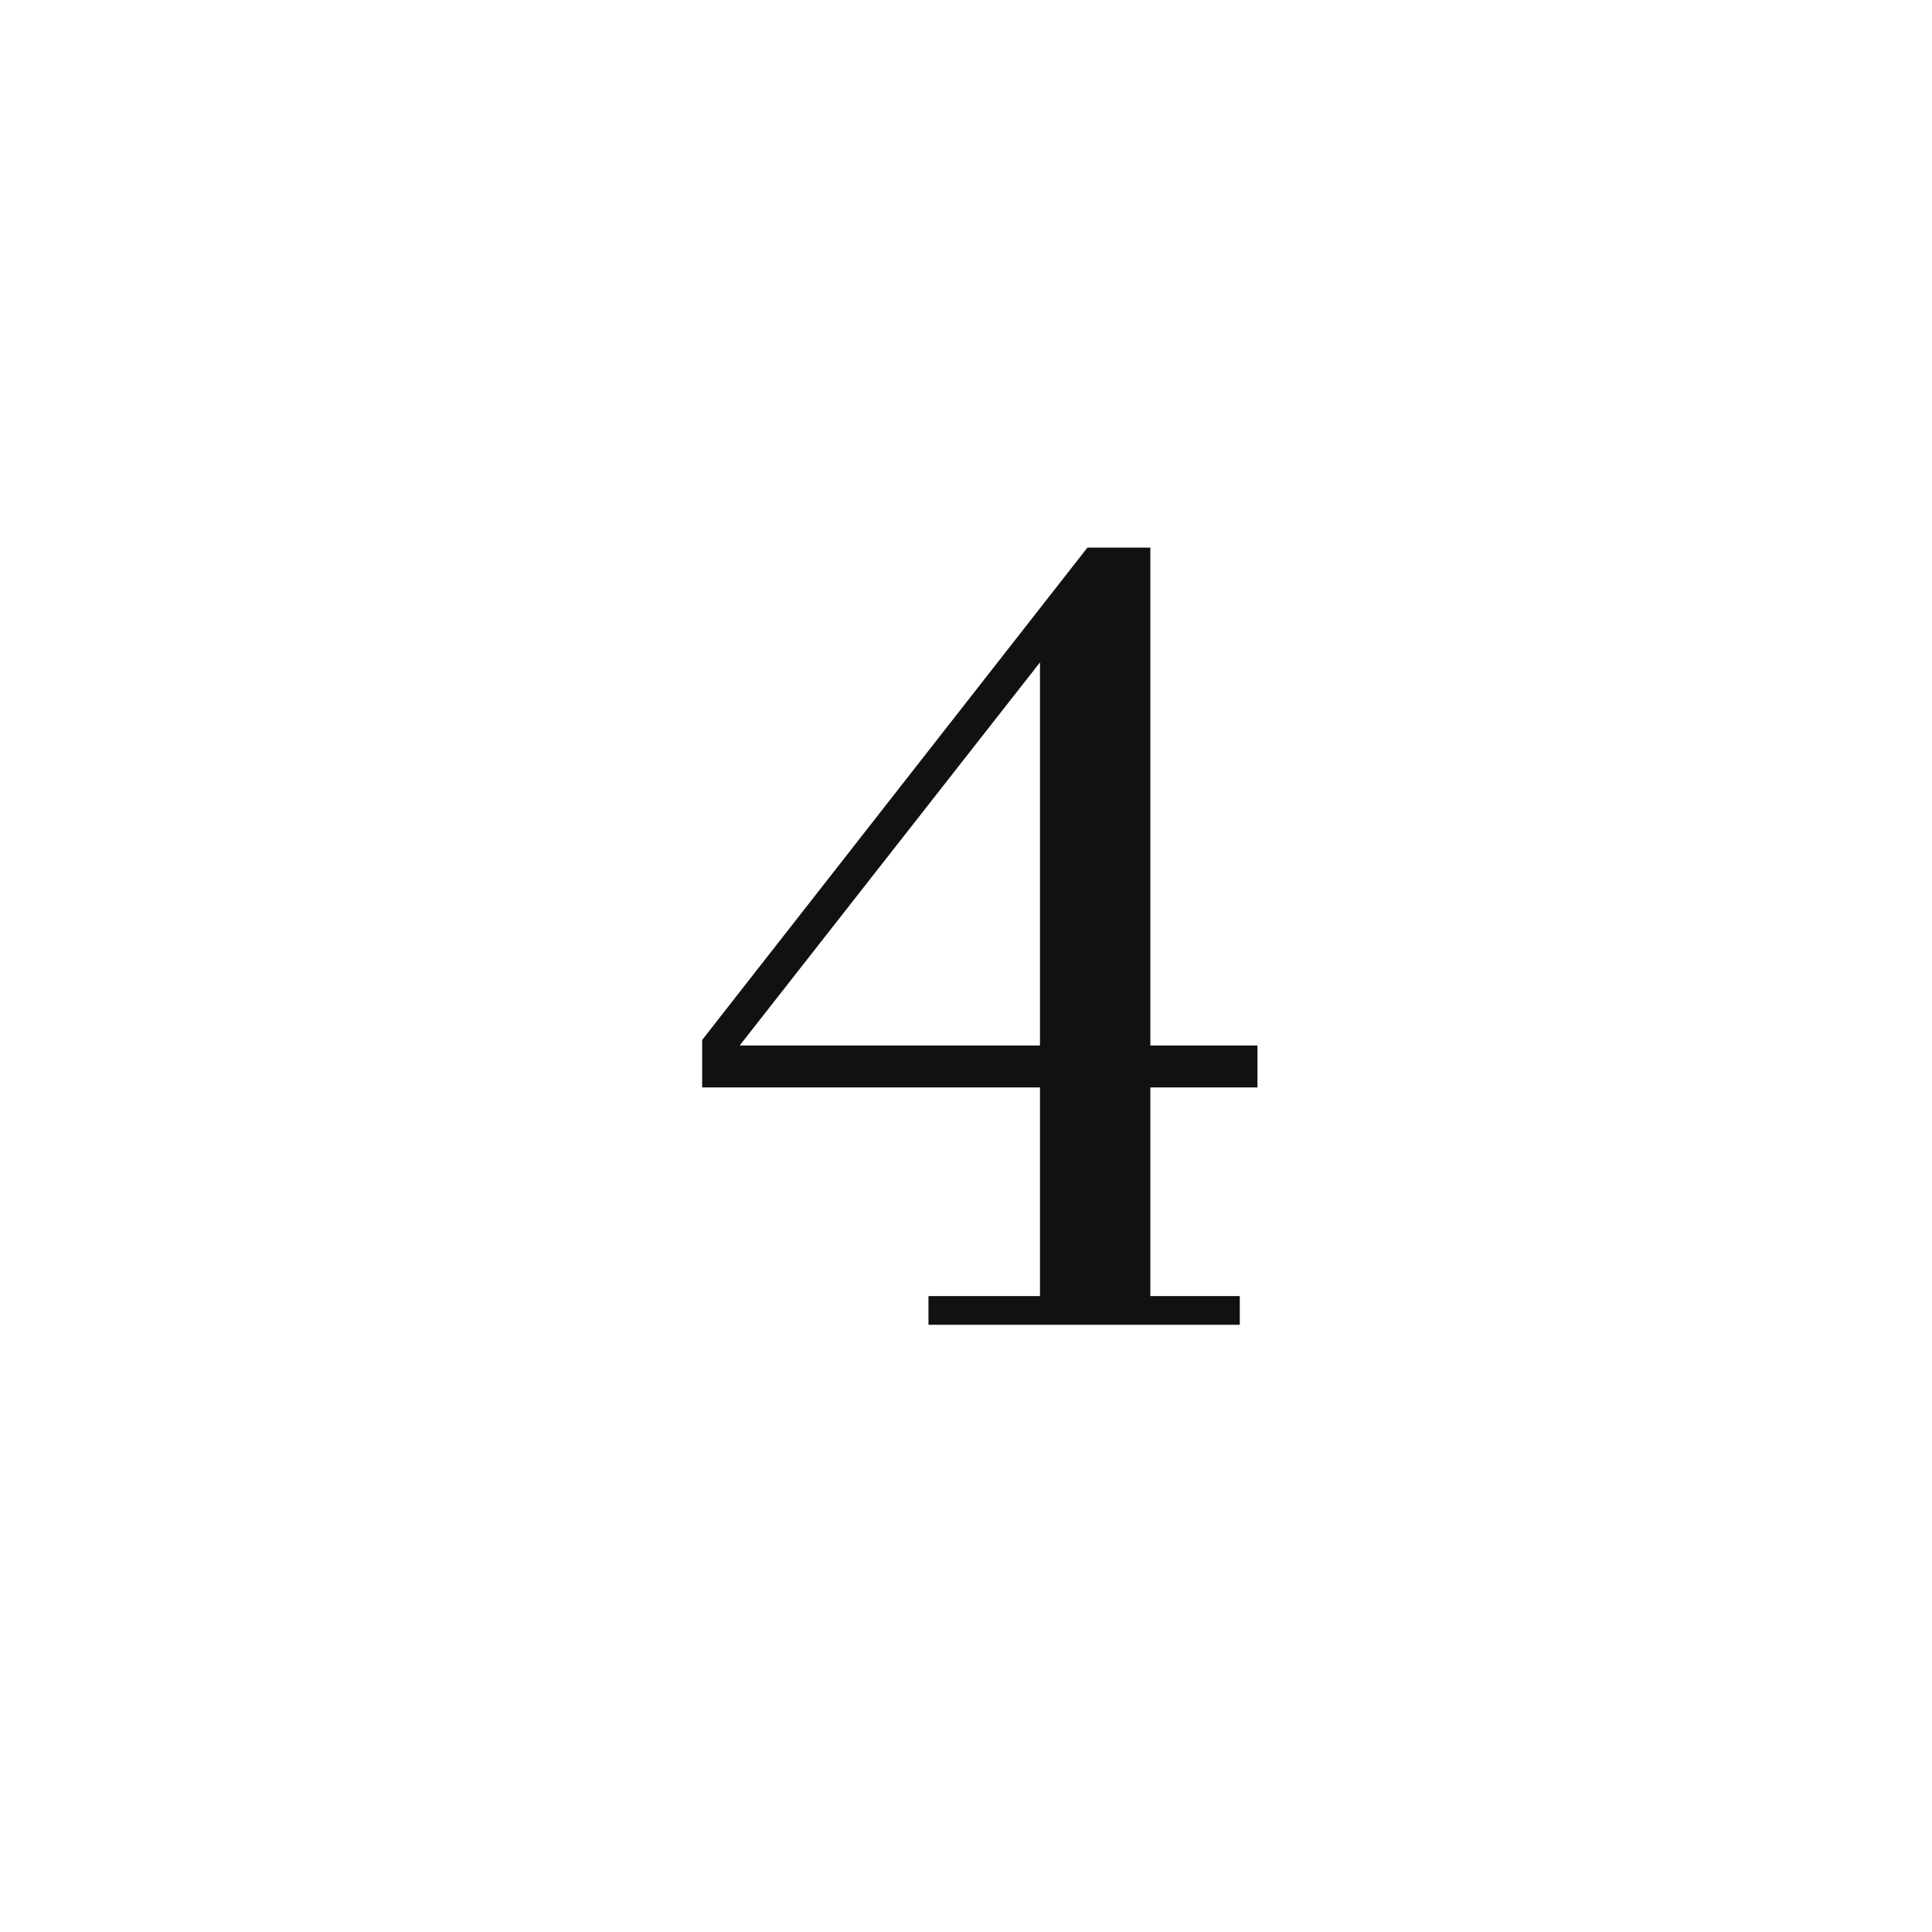 <svg xmlns="http://www.w3.org/2000/svg" width="70" height="70" viewBox="0 0 70 70">
  <path fill="#111" fill-rule="evenodd" d="M33.64,48 L33.64,46.96 L37.68,46.96 L37.68,39.4 L25.44,39.4 L25.44,37.68 L39.4,19.84 L41.68,19.84 L41.68,37.88 L45.56,37.88 L45.56,39.4 L41.68,39.4 L41.68,46.96 L44.92,46.96 L44.92,48 L33.64,48 Z M37.68,24 L26.8,37.88 L37.68,37.88 L37.68,24 Z"/>
</svg>
